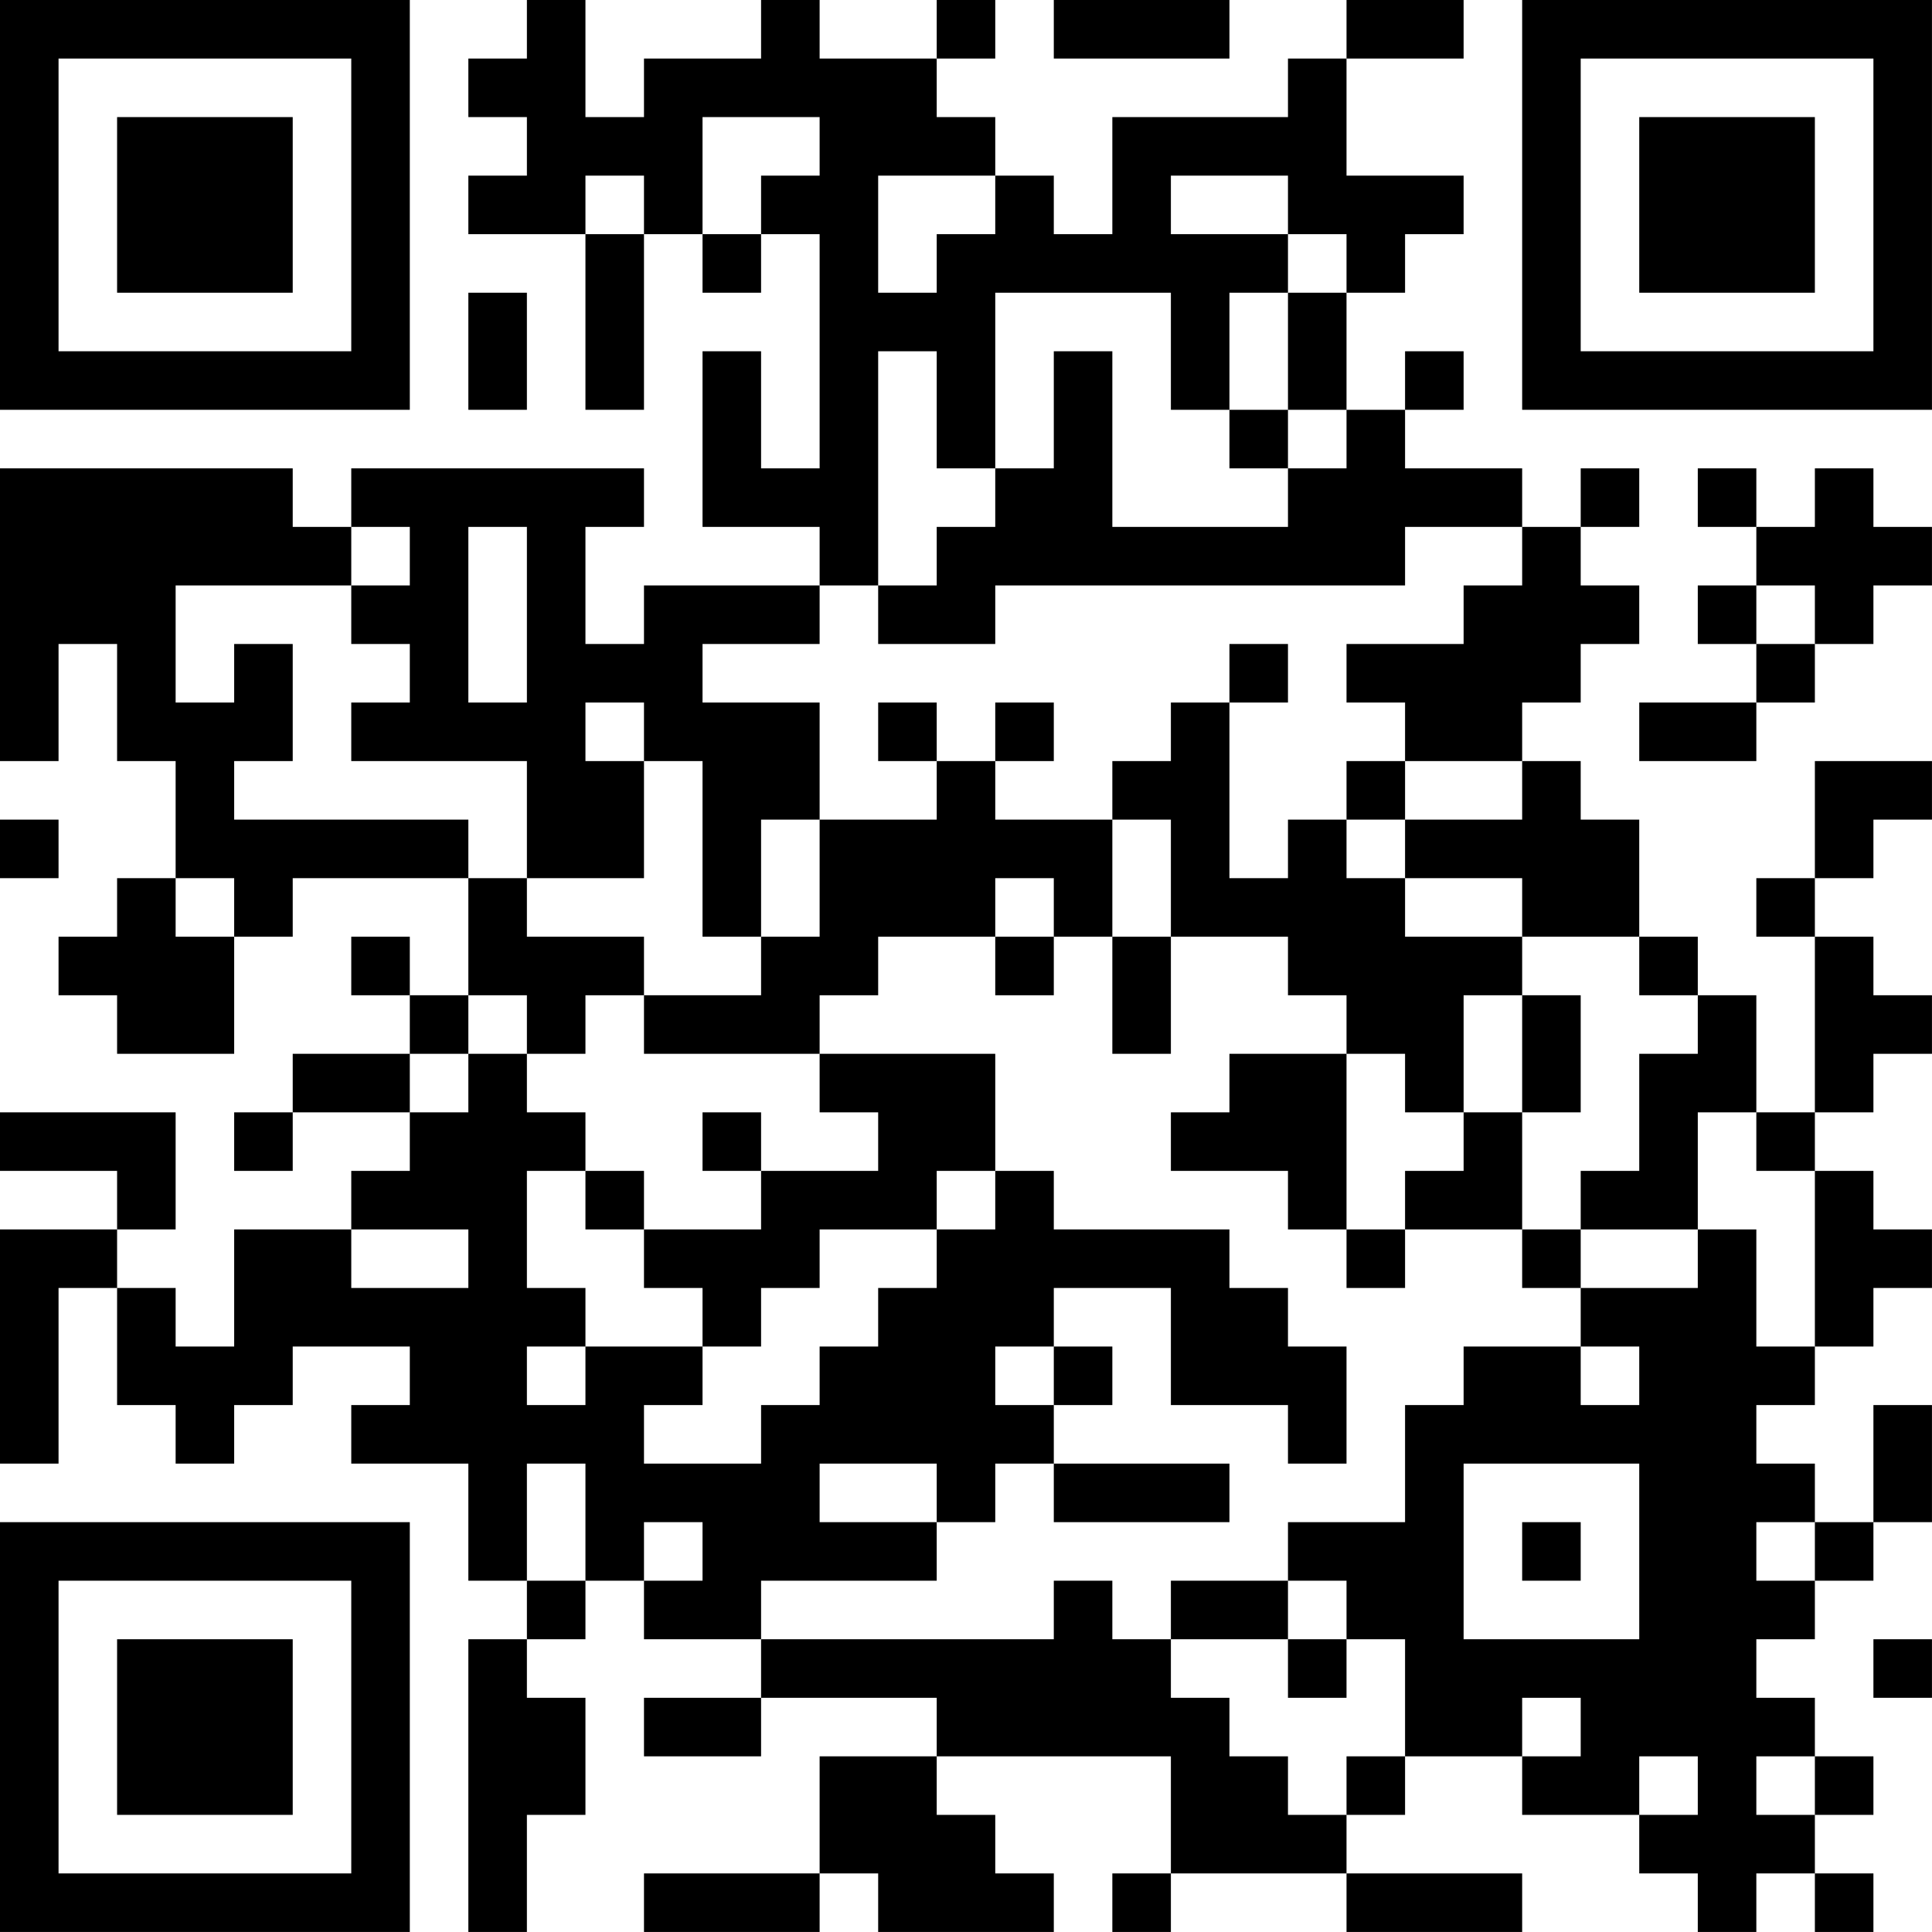 <?xml version="1.0" encoding="UTF-8"?>
<svg xmlns="http://www.w3.org/2000/svg" version="1.1" width="400" height="400" viewBox="0 0 400 400"><rect x="0" y="0" width="400" height="400" fill="#ffffff"/><g transform="scale(12.121)"><g transform="translate(0,0)"><path fill-rule="evenodd" d="M9 0L9 1L8 1L8 2L9 2L9 3L8 3L8 4L10 4L10 7L11 7L11 4L12 4L12 5L13 5L13 4L14 4L14 8L13 8L13 6L12 6L12 9L14 9L14 10L11 10L11 11L10 11L10 9L11 9L11 8L6 8L6 9L5 9L5 8L0 8L0 13L1 13L1 11L2 11L2 13L3 13L3 15L2 15L2 16L1 16L1 17L2 17L2 18L4 18L4 16L5 16L5 15L8 15L8 17L7 17L7 16L6 16L6 17L7 17L7 18L5 18L5 19L4 19L4 20L5 20L5 19L7 19L7 20L6 20L6 21L4 21L4 23L3 23L3 22L2 22L2 21L3 21L3 19L0 19L0 20L2 20L2 21L0 21L0 25L1 25L1 22L2 22L2 24L3 24L3 25L4 25L4 24L5 24L5 23L7 23L7 24L6 24L6 25L8 25L8 27L9 27L9 28L8 28L8 33L9 33L9 31L10 31L10 29L9 29L9 28L10 28L10 27L11 27L11 28L13 28L13 29L11 29L11 30L13 30L13 29L16 29L16 30L14 30L14 32L11 32L11 33L14 33L14 32L15 32L15 33L18 33L18 32L17 32L17 31L16 31L16 30L20 30L20 32L19 32L19 33L20 33L20 32L23 32L23 33L26 33L26 32L23 32L23 31L24 31L24 30L26 30L26 31L28 31L28 32L29 32L29 33L30 33L30 32L31 32L31 33L32 33L32 32L31 32L31 31L32 31L32 30L31 30L31 29L30 29L30 28L31 28L31 27L32 27L32 26L33 26L33 24L32 24L32 26L31 26L31 25L30 25L30 24L31 24L31 23L32 23L32 22L33 22L33 21L32 21L32 20L31 20L31 19L32 19L32 18L33 18L33 17L32 17L32 16L31 16L31 15L32 15L32 14L33 14L33 13L31 13L31 15L30 15L30 16L31 16L31 19L30 19L30 17L29 17L29 16L28 16L28 14L27 14L27 13L26 13L26 12L27 12L27 11L28 11L28 10L27 10L27 9L28 9L28 8L27 8L27 9L26 9L26 8L24 8L24 7L25 7L25 6L24 6L24 7L23 7L23 5L24 5L24 4L25 4L25 3L23 3L23 1L25 1L25 0L23 0L23 1L22 1L22 2L19 2L19 4L18 4L18 3L17 3L17 2L16 2L16 1L17 1L17 0L16 0L16 1L14 1L14 0L13 0L13 1L11 1L11 2L10 2L10 0ZM18 0L18 1L21 1L21 0ZM12 2L12 4L13 4L13 3L14 3L14 2ZM10 3L10 4L11 4L11 3ZM15 3L15 5L16 5L16 4L17 4L17 3ZM20 3L20 4L22 4L22 5L21 5L21 7L20 7L20 5L17 5L17 8L16 8L16 6L15 6L15 10L14 10L14 11L12 11L12 12L14 12L14 14L13 14L13 16L12 16L12 13L11 13L11 12L10 12L10 13L11 13L11 15L9 15L9 13L6 13L6 12L7 12L7 11L6 11L6 10L7 10L7 9L6 9L6 10L3 10L3 12L4 12L4 11L5 11L5 13L4 13L4 14L8 14L8 15L9 15L9 16L11 16L11 17L10 17L10 18L9 18L9 17L8 17L8 18L7 18L7 19L8 19L8 18L9 18L9 19L10 19L10 20L9 20L9 22L10 22L10 23L9 23L9 24L10 24L10 23L12 23L12 24L11 24L11 25L13 25L13 24L14 24L14 23L15 23L15 22L16 22L16 21L17 21L17 20L18 20L18 21L21 21L21 22L22 22L22 23L23 23L23 25L22 25L22 24L20 24L20 22L18 22L18 23L17 23L17 24L18 24L18 25L17 25L17 26L16 26L16 25L14 25L14 26L16 26L16 27L13 27L13 28L18 28L18 27L19 27L19 28L20 28L20 29L21 29L21 30L22 30L22 31L23 31L23 30L24 30L24 28L23 28L23 27L22 27L22 26L24 26L24 24L25 24L25 23L27 23L27 24L28 24L28 23L27 23L27 22L29 22L29 21L30 21L30 23L31 23L31 20L30 20L30 19L29 19L29 21L27 21L27 20L28 20L28 18L29 18L29 17L28 17L28 16L26 16L26 15L24 15L24 14L26 14L26 13L24 13L24 12L23 12L23 11L25 11L25 10L26 10L26 9L24 9L24 10L17 10L17 11L15 11L15 10L16 10L16 9L17 9L17 8L18 8L18 6L19 6L19 9L22 9L22 8L23 8L23 7L22 7L22 5L23 5L23 4L22 4L22 3ZM8 5L8 7L9 7L9 5ZM21 7L21 8L22 8L22 7ZM29 8L29 9L30 9L30 10L29 10L29 11L30 11L30 12L28 12L28 13L30 13L30 12L31 12L31 11L32 11L32 10L33 10L33 9L32 9L32 8L31 8L31 9L30 9L30 8ZM8 9L8 12L9 12L9 9ZM30 10L30 11L31 11L31 10ZM21 11L21 12L20 12L20 13L19 13L19 14L17 14L17 13L18 13L18 12L17 12L17 13L16 13L16 12L15 12L15 13L16 13L16 14L14 14L14 16L13 16L13 17L11 17L11 18L14 18L14 19L15 19L15 20L13 20L13 19L12 19L12 20L13 20L13 21L11 21L11 20L10 20L10 21L11 21L11 22L12 22L12 23L13 23L13 22L14 22L14 21L16 21L16 20L17 20L17 18L14 18L14 17L15 17L15 16L17 16L17 17L18 17L18 16L19 16L19 18L20 18L20 16L22 16L22 17L23 17L23 18L21 18L21 19L20 19L20 20L22 20L22 21L23 21L23 22L24 22L24 21L26 21L26 22L27 22L27 21L26 21L26 19L27 19L27 17L26 17L26 16L24 16L24 15L23 15L23 14L24 14L24 13L23 13L23 14L22 14L22 15L21 15L21 12L22 12L22 11ZM0 14L0 15L1 15L1 14ZM19 14L19 16L20 16L20 14ZM3 15L3 16L4 16L4 15ZM17 15L17 16L18 16L18 15ZM25 17L25 19L24 19L24 18L23 18L23 21L24 21L24 20L25 20L25 19L26 19L26 17ZM6 21L6 22L8 22L8 21ZM18 23L18 24L19 24L19 23ZM9 25L9 27L10 27L10 25ZM18 25L18 26L21 26L21 25ZM25 25L25 28L28 28L28 25ZM11 26L11 27L12 27L12 26ZM26 26L26 27L27 27L27 26ZM30 26L30 27L31 27L31 26ZM20 27L20 28L22 28L22 29L23 29L23 28L22 28L22 27ZM32 28L32 29L33 29L33 28ZM26 29L26 30L27 30L27 29ZM28 30L28 31L29 31L29 30ZM30 30L30 31L31 31L31 30ZM0 0L0 7L7 7L7 0ZM1 1L1 6L6 6L6 1ZM2 2L2 5L5 5L5 2ZM26 0L26 7L33 7L33 0ZM27 1L27 6L32 6L32 1ZM28 2L28 5L31 5L31 2ZM0 26L0 33L7 33L7 26ZM1 27L1 32L6 32L6 27ZM2 28L2 31L5 31L5 28Z" fill="#000000"/></g></g></svg>
